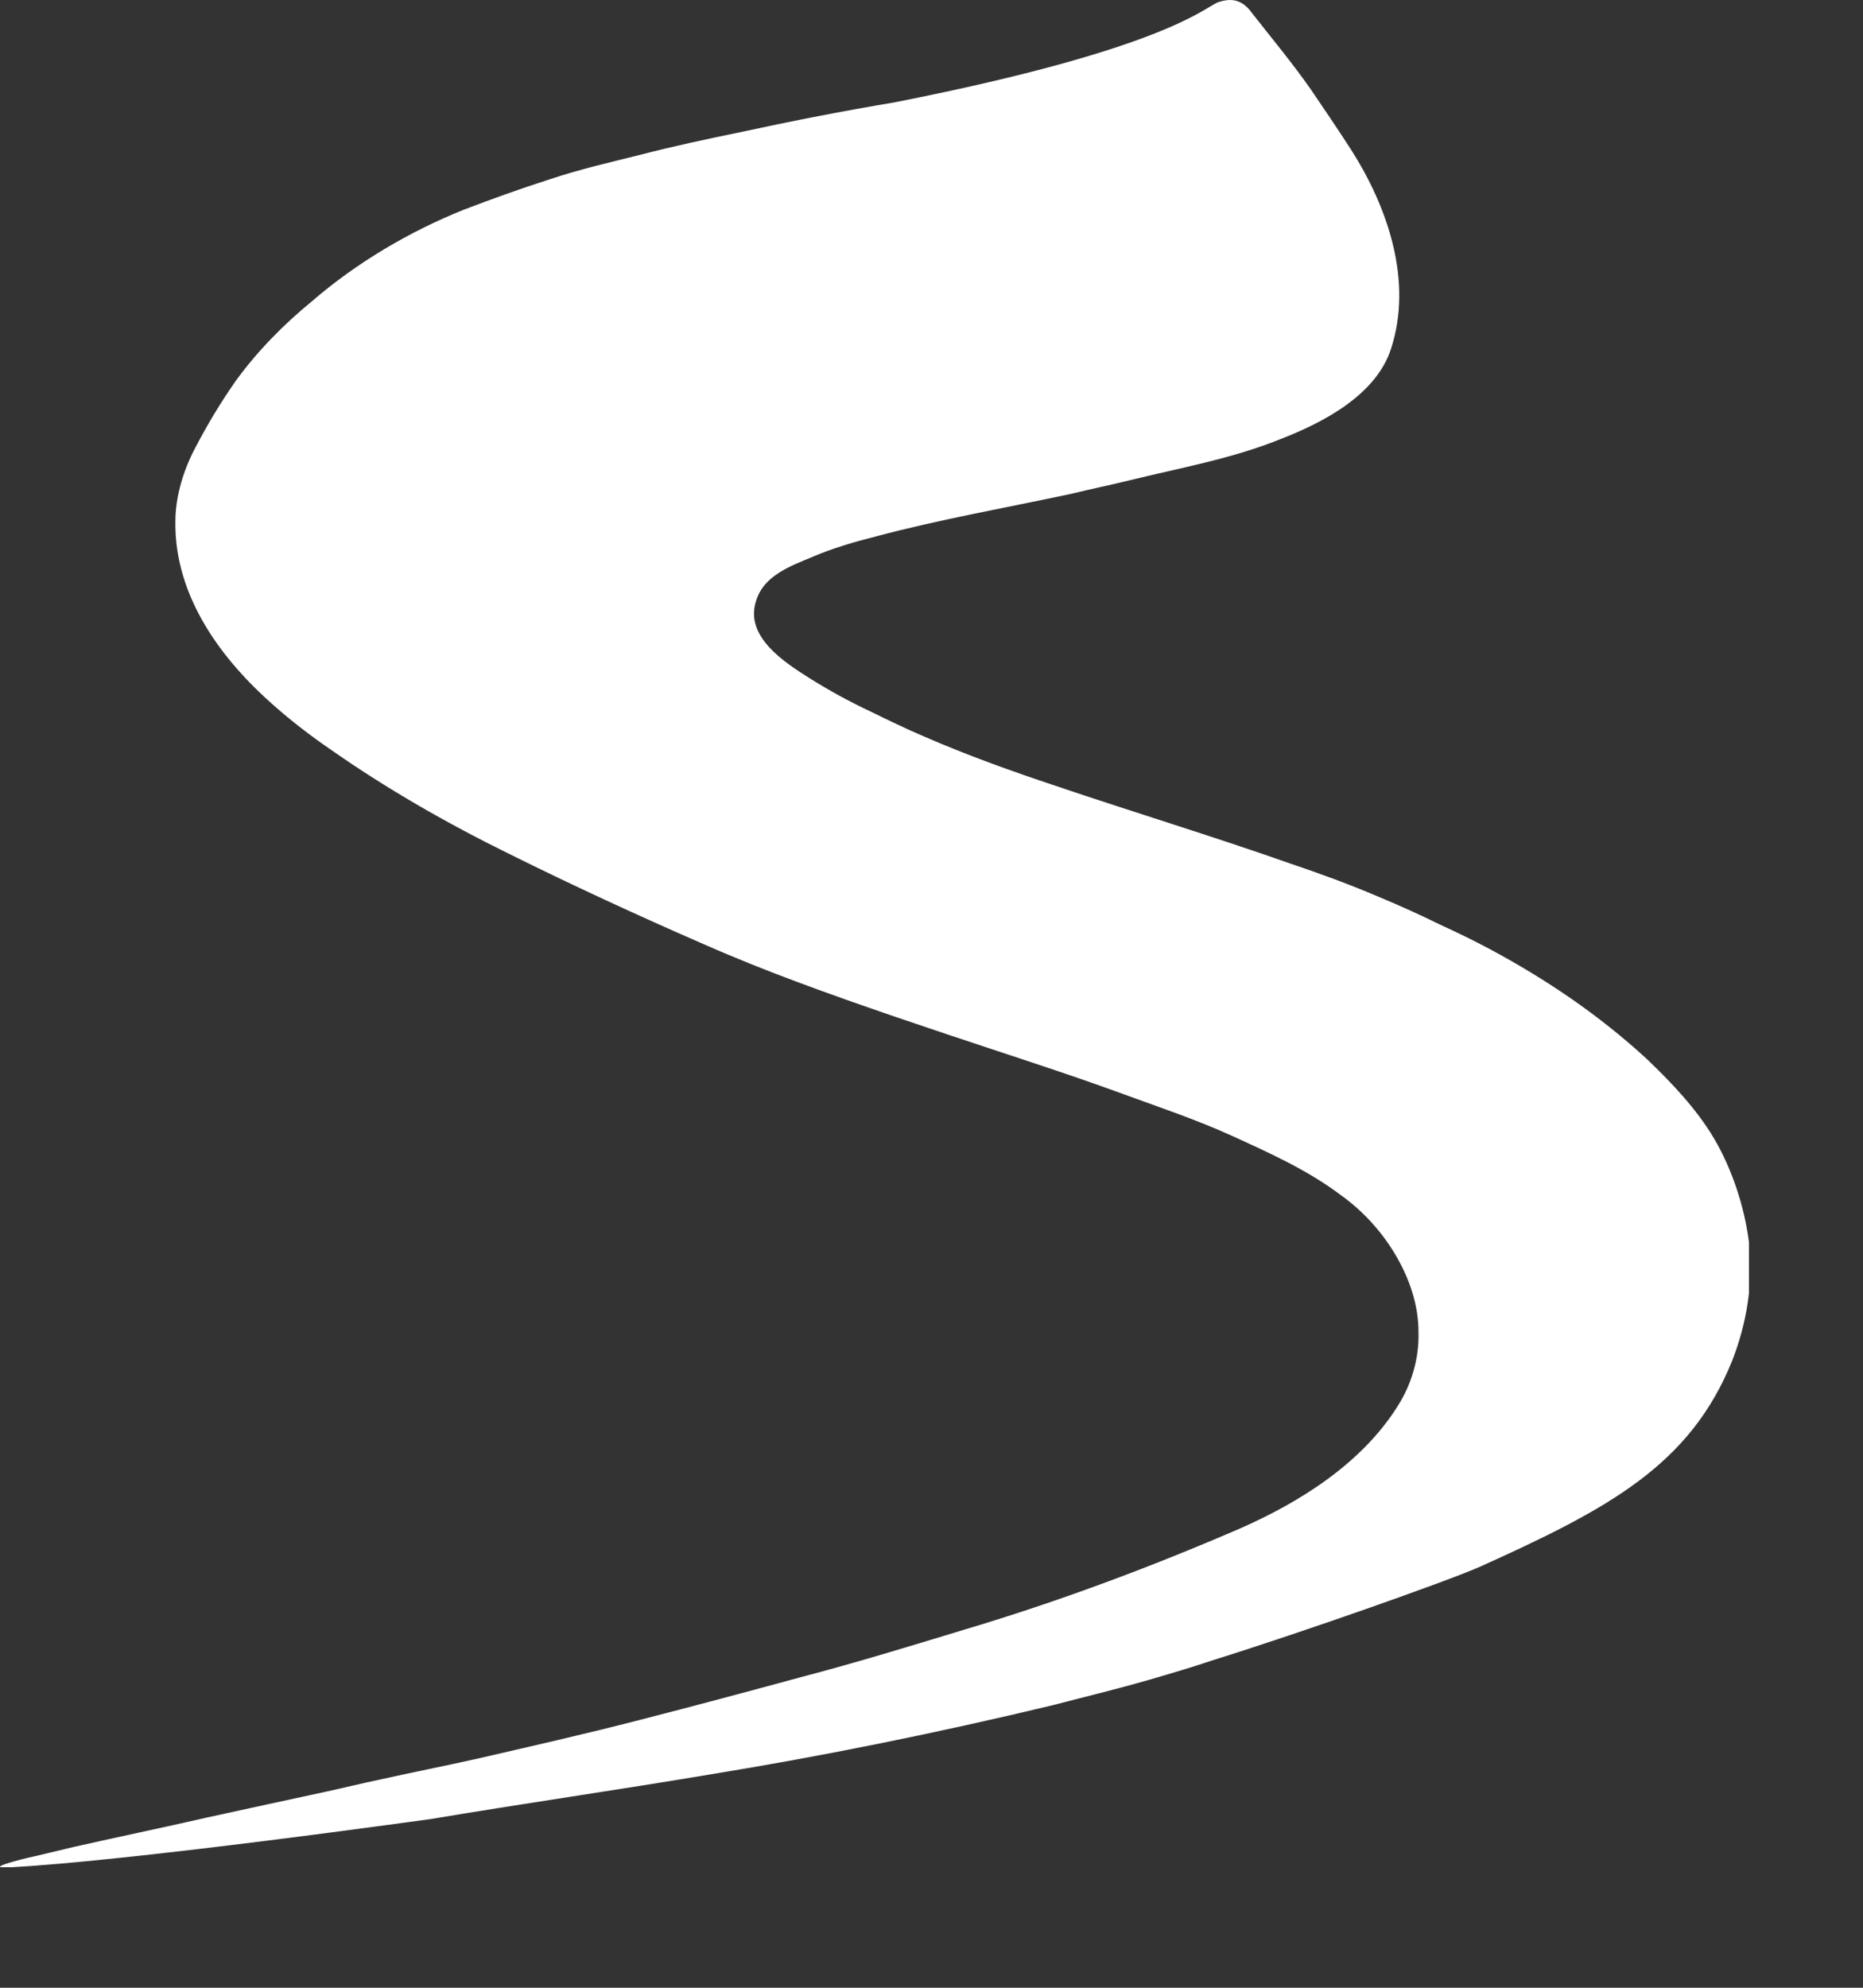 <?xml version="1.0" encoding="UTF-8" standalone="no"?>
<!DOCTYPE svg PUBLIC "-//W3C//DTD SVG 1.1//EN" "http://www.w3.org/Graphics/SVG/1.1/DTD/svg11.dtd">
<svg width="100%" height="100%" viewBox="0 0 15 16" version="1.1" xmlns="http://www.w3.org/2000/svg" xmlns:xlink="http://www.w3.org/1999/xlink" xml:space="preserve" xmlns:serif="http://www.serif.com/" style="fill-rule:evenodd;clip-rule:evenodd;stroke-linejoin:round;stroke-miterlimit:2;">
    <rect x="0" y="0" width="15" height="16" fill="#333333" stroke="none"/>
    <g>
        <clipPath id="_clip1">
            <rect x="-0.011" y="-0.003" width="14.093" height="15.033"/>
        </clipPath>
        <g clip-path="url(#_clip1)">
            <path d="M9.813,0.016C9.893,-0.009 9.98,-0.015 10.06,0.079C10.226,0.292 10.399,0.498 10.553,0.718C10.663,0.88 10.774,1.043 10.879,1.206C11.175,1.67 11.378,2.265 11.199,2.81C11.076,3.185 10.645,3.405 10.306,3.536C9.918,3.693 9.493,3.768 9.087,3.868C8.933,3.906 8.779,3.937 8.625,3.975C8.101,4.087 7.565,4.181 7.048,4.319C6.875,4.363 6.703,4.413 6.543,4.482C6.364,4.557 6.148,4.632 6.087,4.839C5.994,5.127 6.321,5.334 6.518,5.459C6.678,5.559 6.838,5.647 7.011,5.728C7.152,5.797 7.294,5.866 7.442,5.929C7.787,6.079 8.138,6.205 8.495,6.324C9.124,6.537 9.764,6.731 10.386,6.95C10.626,7.031 10.867,7.119 11.101,7.219C11.267,7.288 11.433,7.363 11.6,7.445C11.735,7.507 11.865,7.57 11.994,7.639C12.45,7.883 12.875,8.171 13.257,8.522C13.46,8.716 13.657,8.923 13.799,9.161C13.947,9.412 14.045,9.712 14.082,10C14.119,10.32 14.064,10.652 13.947,10.952C13.608,11.792 12.955,12.143 11.914,12.612C11.643,12.731 10.485,13.139 9.764,13.364C9.598,13.42 9.425,13.471 9.253,13.521C8.994,13.596 8.735,13.658 8.471,13.727C7.553,13.947 6.635,14.134 5.705,14.285C4.96,14.41 4.214,14.517 3.469,14.642C1.418,14.924 0.457,15.011 0.093,15.03C-0.165,15.049 0.186,14.961 0.278,14.942C0.383,14.917 0.488,14.892 0.592,14.867C0.95,14.786 1.313,14.711 1.67,14.629C1.984,14.56 2.305,14.491 2.619,14.423C2.767,14.391 2.915,14.354 3.069,14.322C3.321,14.266 3.574,14.216 3.826,14.16C4.264,14.059 4.707,13.959 5.144,13.846C5.582,13.734 6.025,13.615 6.463,13.496C6.894,13.383 7.325,13.251 7.756,13.12C8.514,12.894 9.253,12.619 9.98,12.305C10.466,12.092 10.965,11.779 11.255,11.316C11.366,11.14 11.427,10.934 11.421,10.721C11.421,10.501 11.347,10.289 11.236,10.101C11.125,9.913 10.971,9.744 10.793,9.618C10.528,9.418 10.22,9.28 9.918,9.142C9.629,9.011 9.327,8.91 9.037,8.804C8.575,8.635 8.101,8.485 7.633,8.328C7.485,8.278 7.337,8.228 7.189,8.178C6.678,8.002 6.167,7.821 5.668,7.601C5.138,7.37 4.621,7.132 4.103,6.875C3.604,6.63 3.112,6.349 2.656,6.029C2.502,5.923 2.354,5.81 2.212,5.685C1.781,5.309 1.405,4.801 1.412,4.2C1.412,3.993 1.479,3.78 1.572,3.605C1.67,3.417 1.775,3.242 1.898,3.066C2.071,2.828 2.28,2.615 2.508,2.428C2.871,2.114 3.296,1.864 3.734,1.688C3.962,1.601 4.19,1.519 4.424,1.444C4.664,1.363 4.916,1.306 5.163,1.244C5.428,1.175 5.699,1.118 5.97,1.062C6.376,0.974 6.789,0.893 7.202,0.824C9.425,0.386 9.709,0.047 9.813,0.016Z" style="fill:white;fill-rule:nonzero;"/>
        </g>
    </g>
</svg>
